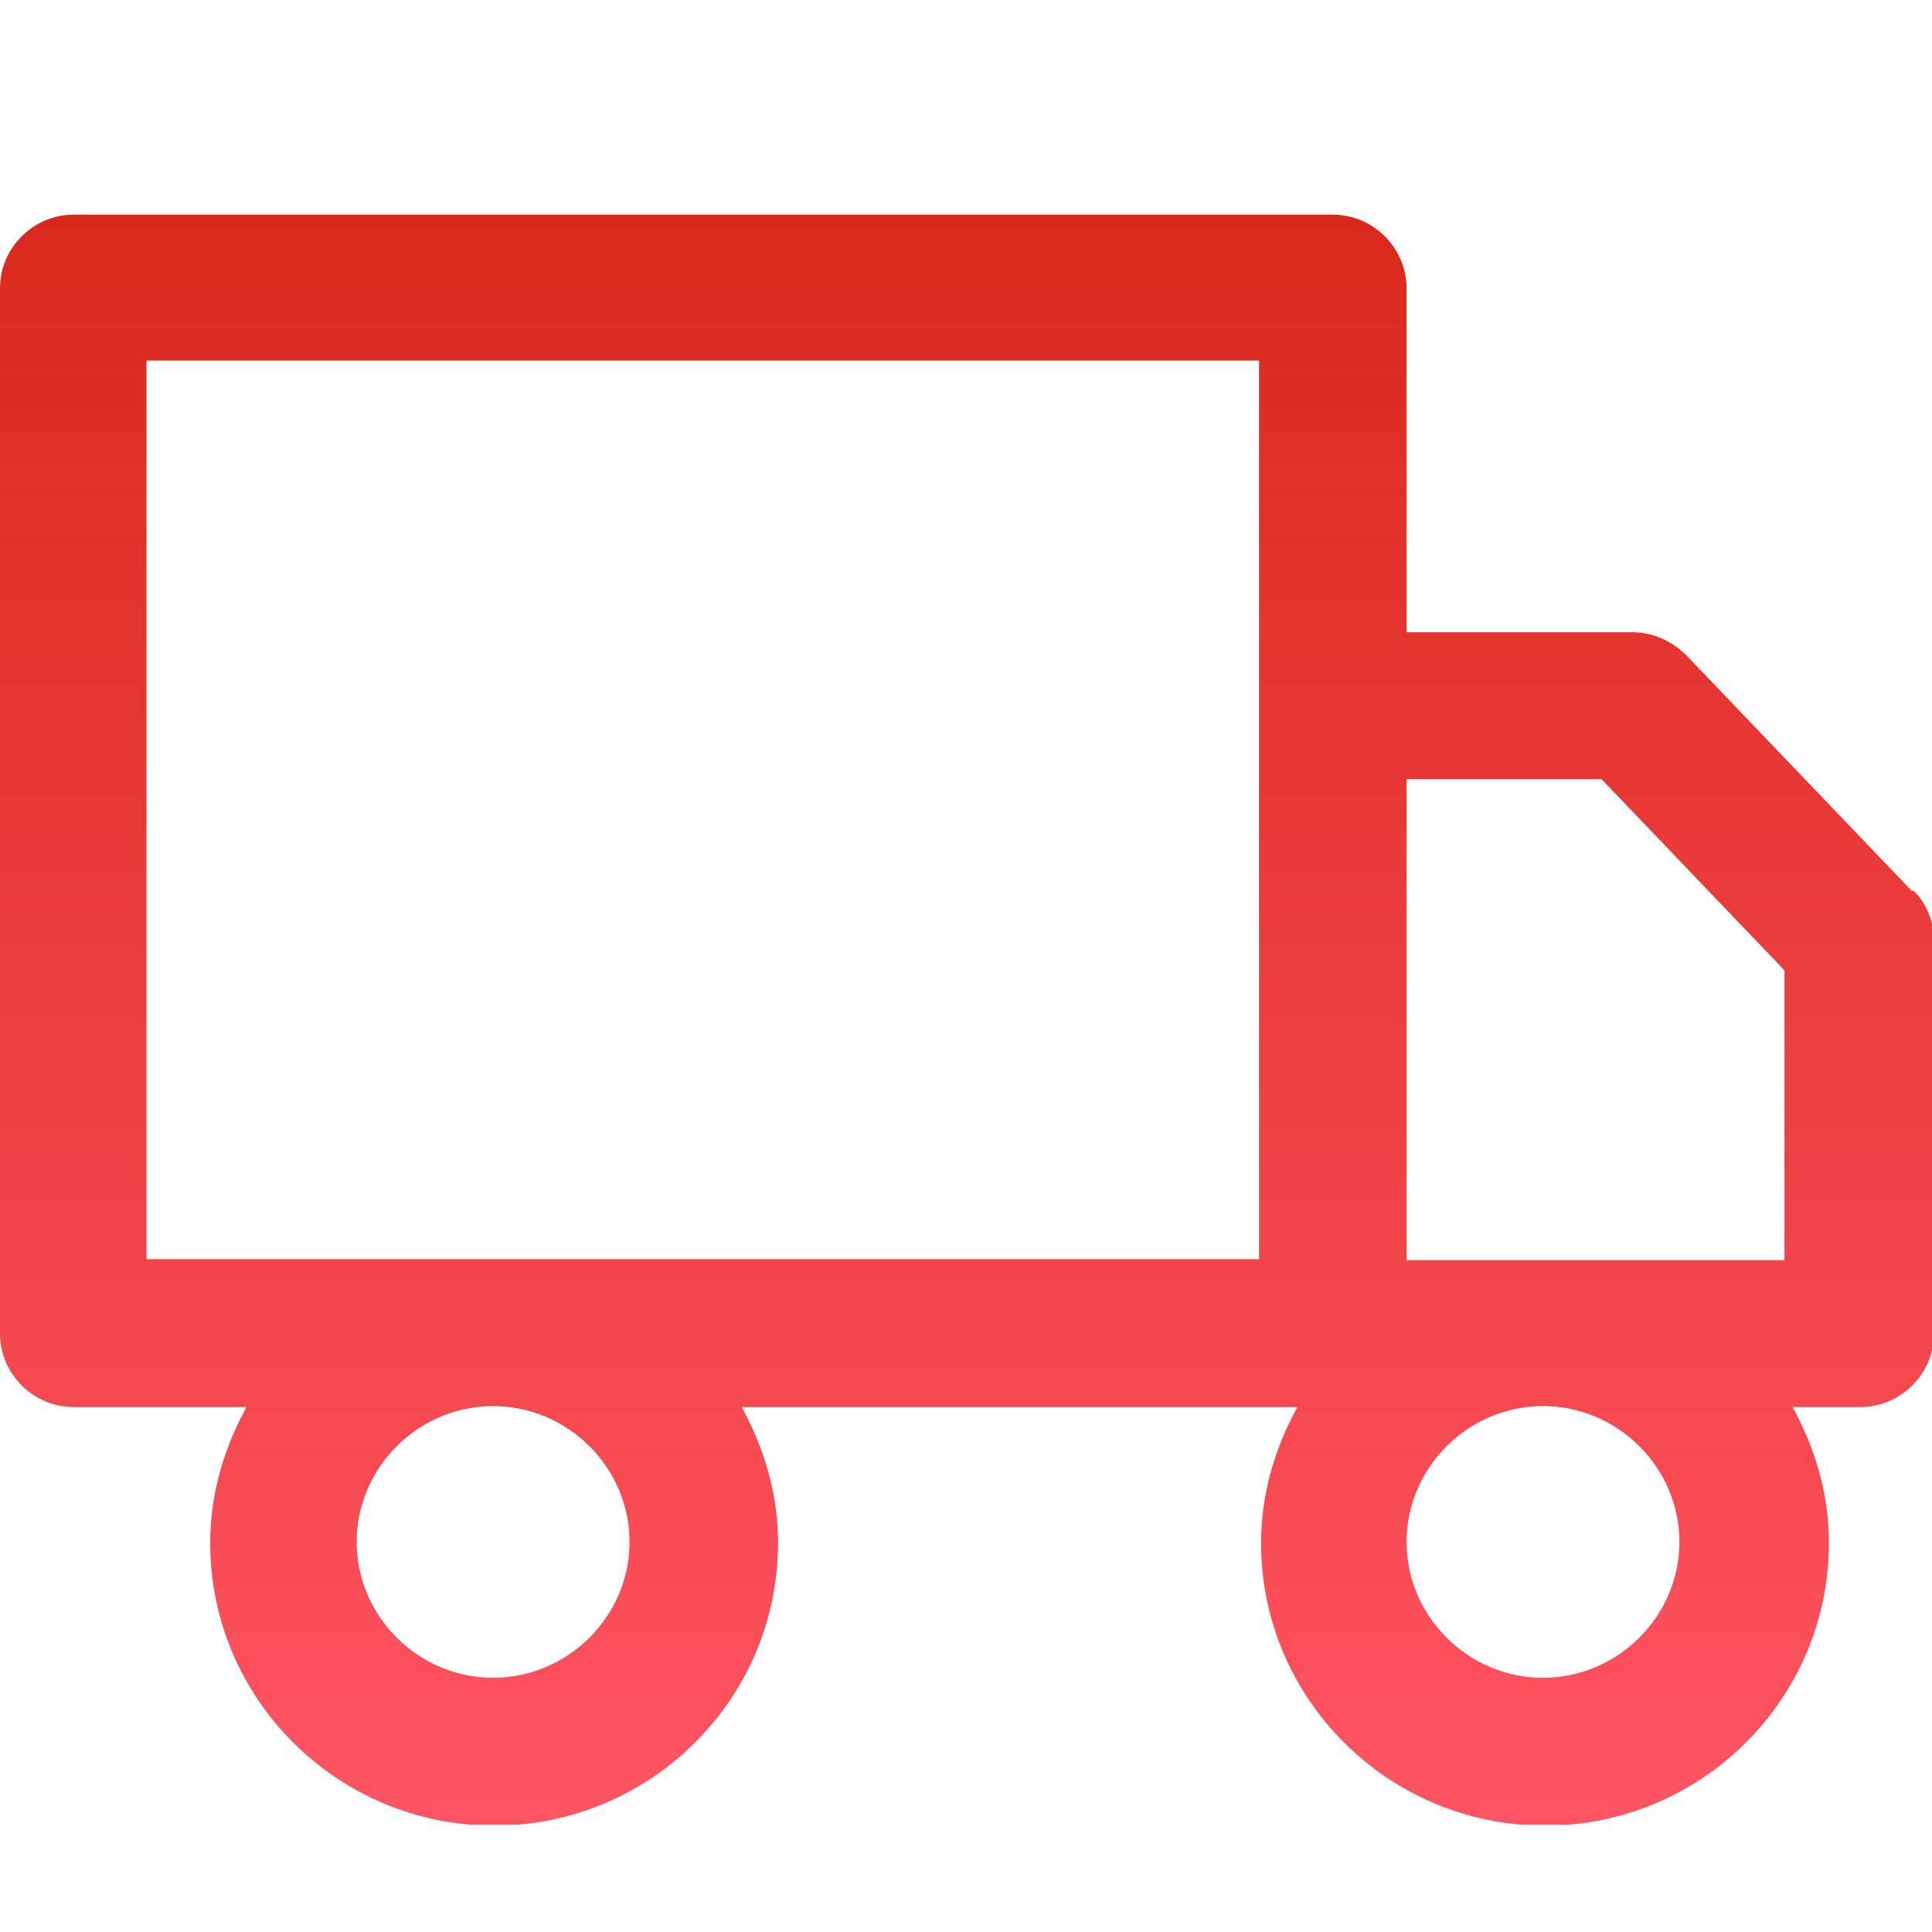 <svg width="47" height="47" viewBox="0 0 47 47" fill="none" xmlns="http://www.w3.org/2000/svg">
<g clip-path="url(#clip0_10_3161)">
<path d="M46.508 21.672L41.027 15.944C40.682 15.601 40.215 15.381 39.724 15.381H34.218V7.009C34.218 6.03 33.406 5.222 32.423 5.222H1.794C0.811 5.222 0 6.03 0 7.009V32.443C0 33.422 0.811 34.23 1.794 34.23H5.998C5.457 35.209 5.113 36.335 5.113 37.535C5.113 41.329 8.21 44.413 12.02 44.413C15.831 44.413 18.928 41.329 18.928 37.535C18.928 36.335 18.584 35.209 18.043 34.23H31.563C31.022 35.209 30.678 36.335 30.678 37.535C30.678 41.329 33.775 44.413 37.585 44.413C41.395 44.413 44.493 41.329 44.493 37.535C44.493 36.335 44.148 35.209 43.608 34.23H45.255C46.238 34.23 47.049 33.422 47.049 32.443V22.896C47.049 22.431 46.877 21.991 46.557 21.672H46.508ZM38.962 18.955L43.411 23.606V30.656H34.218V18.955H38.962ZM3.564 8.772H30.629V30.632H3.564V8.772ZM15.314 37.51C15.314 39.322 13.815 40.815 11.996 40.815C10.177 40.815 8.677 39.322 8.677 37.51C8.677 35.699 10.177 34.206 11.996 34.206C13.815 34.206 15.314 35.699 15.314 37.51ZM40.855 37.51C40.855 39.322 39.355 40.815 37.536 40.815C35.717 40.815 34.218 39.322 34.218 37.51C34.218 35.699 35.717 34.206 37.536 34.206C39.355 34.206 40.855 35.699 40.855 37.51Z" fill="url(#paint0_linear_10_3161)"/>
</g>
<defs>
<linearGradient id="paint0_linear_10_3161" x1="23.525" y1="5.222" x2="23.525" y2="44.413" gradientUnits="userSpaceOnUse">
<stop stop-color="#DA291C"/>
<stop offset="1" stop-color="#FF5463"/>
</linearGradient>
<clipPath id="clip0_10_3161">
<rect width="47" height="39.167" fill="white" transform="translate(0 5.222)"/>
</clipPath>
</defs>
</svg>
